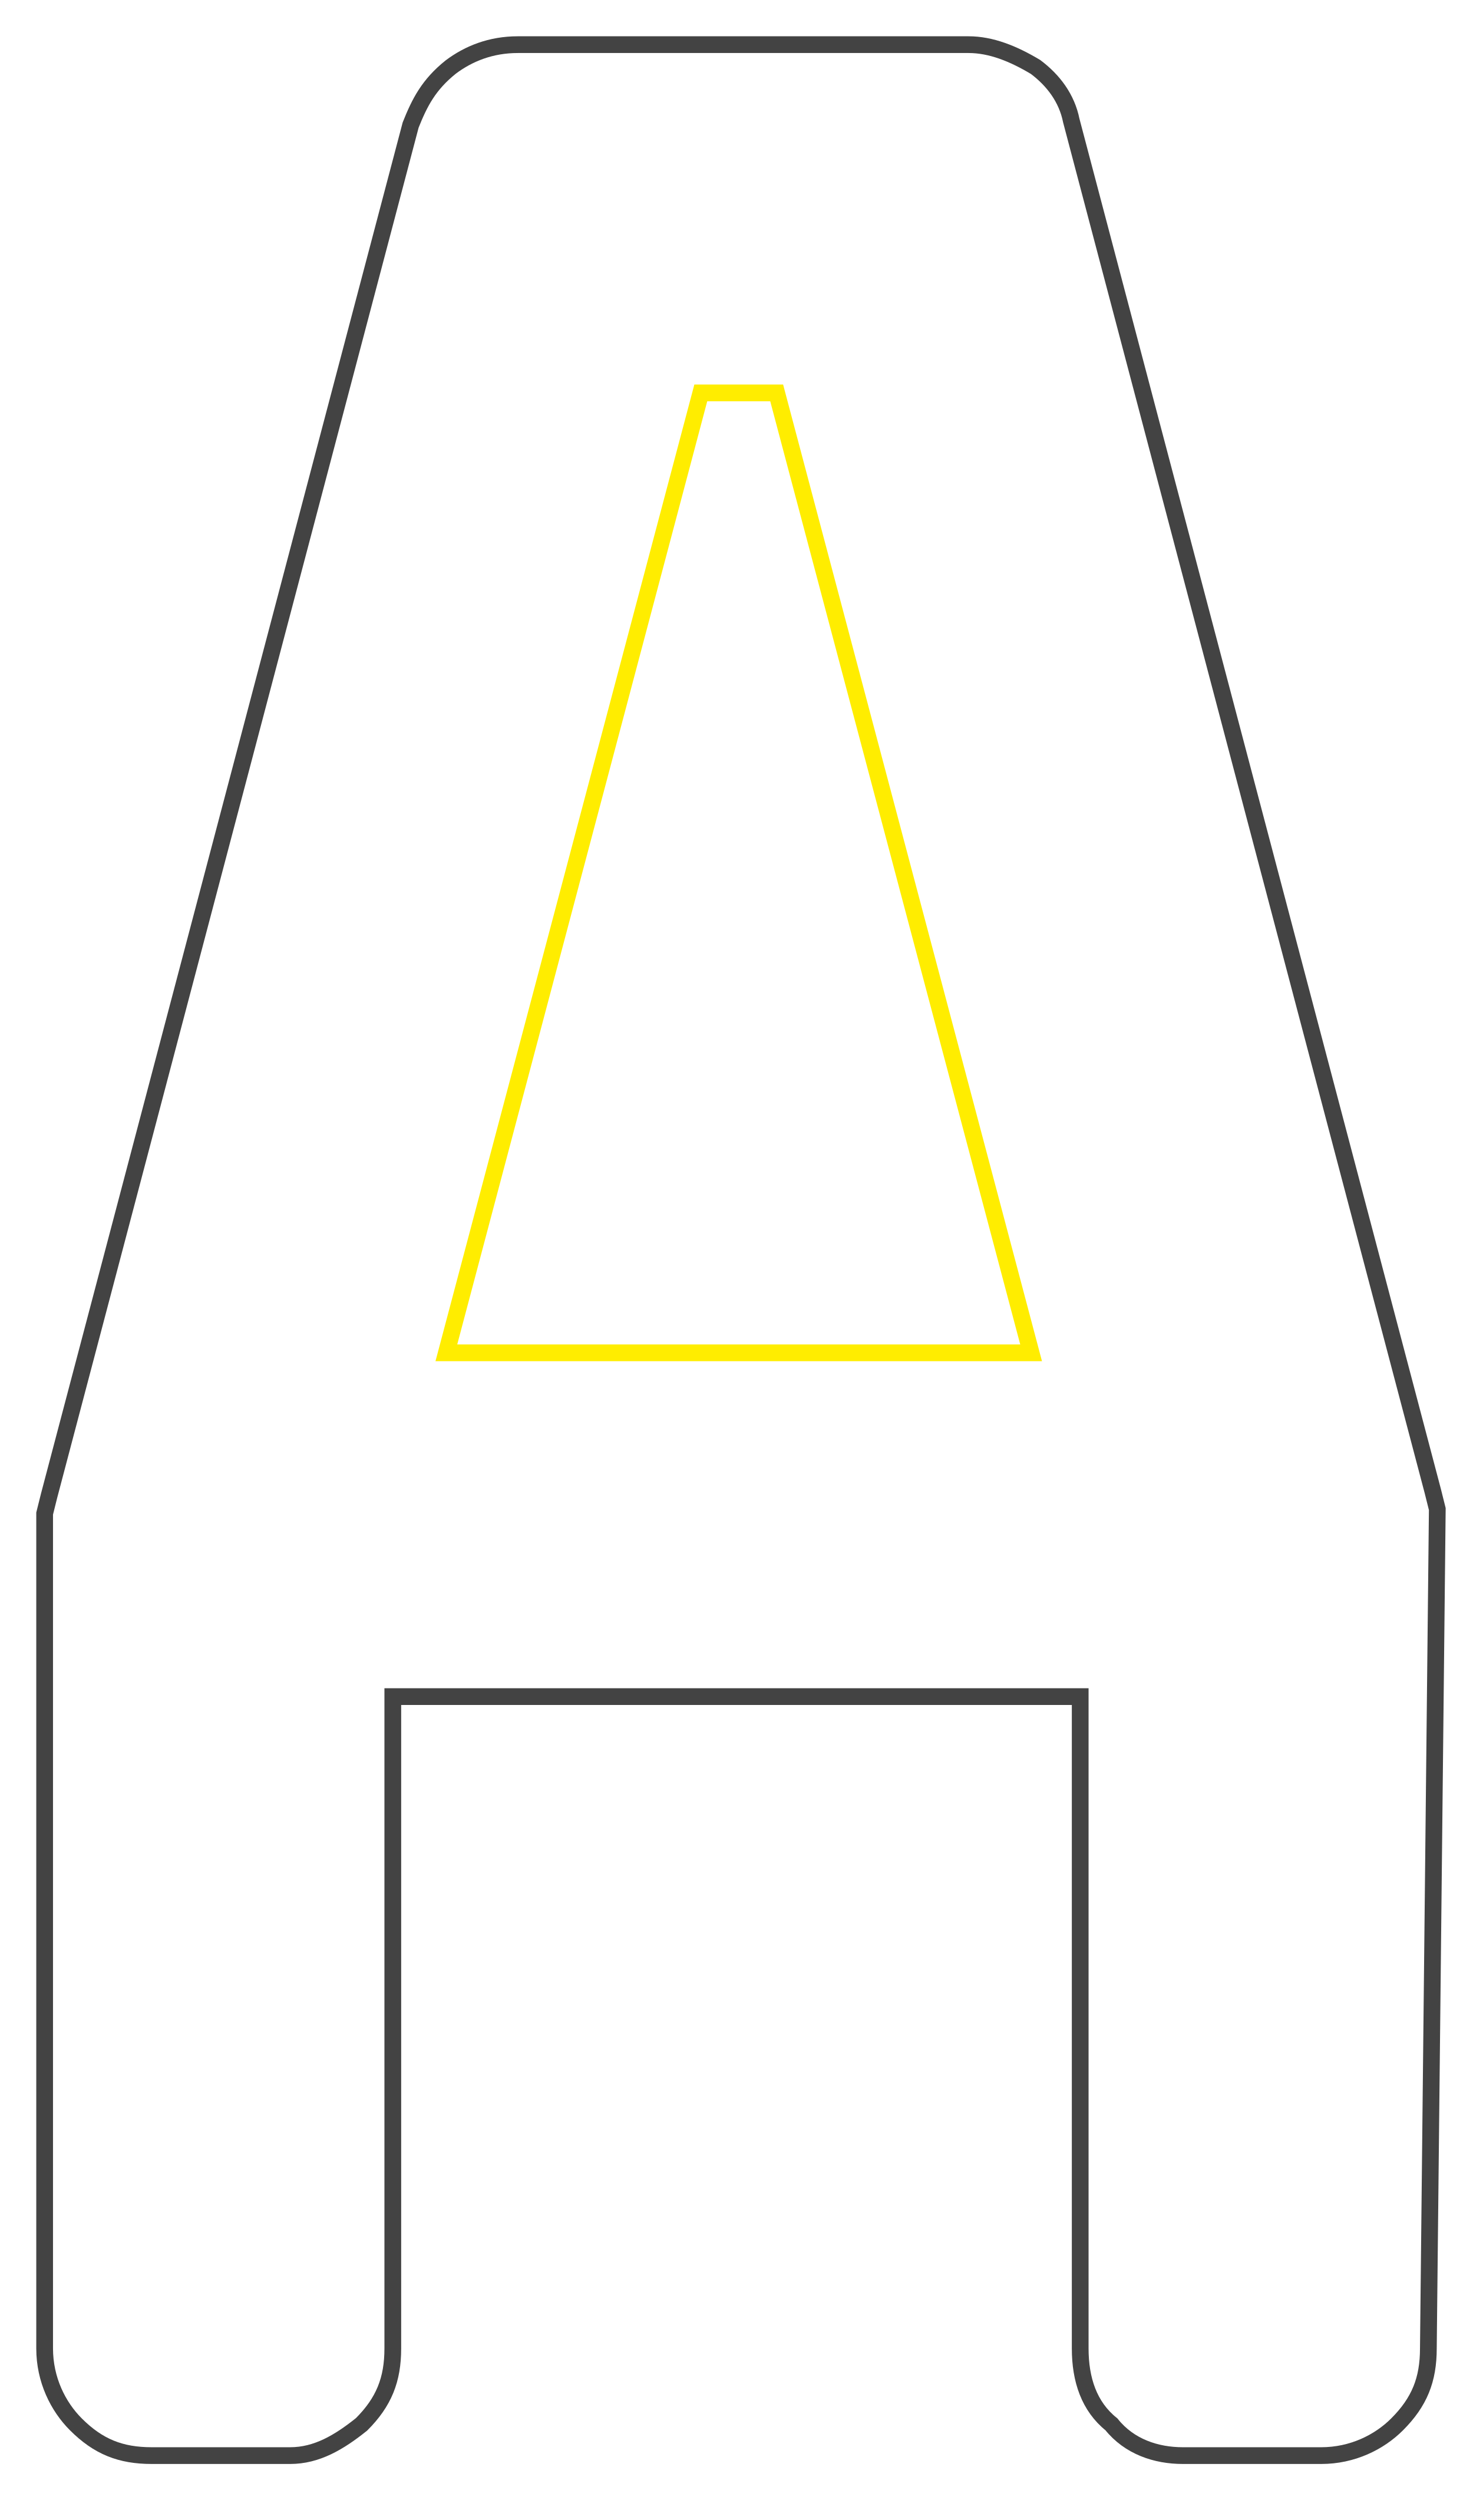 <?xml version="1.0" encoding="UTF-8"?> <svg xmlns="http://www.w3.org/2000/svg" width="33" height="56" viewBox="0 0 33 56" fill="none"><path d="M17.4 8.8H15.7L10 30.3H23.1L17.4 8.8Z" stroke="#FFED00" stroke-width="0.375" stroke-miterlimit="10"></path><path d="M32 52.6C32 53.3 31.8 53.8 31.3 54.3C30.9 54.7 30.3 55 29.6 55H26.5C25.9 55 25.3 54.8 24.9 54.3C24.4 53.9 24.2 53.3 24.2 52.6V38H8.8V52.6C8.8 53.3 8.6 53.8 8.1 54.3C7.6 54.7 7.1 55 6.5 55H3.4C2.7 55 2.2 54.8 1.7 54.3C1.3 53.9 1 53.3 1 52.6V33.9L1.1 33.5L9.2 2.8C9.4 2.3 9.6 1.9 10.1 1.5C10.5 1.2 11 1 11.6 1H21.7C22.2 1 22.7 1.2 23.2 1.5C23.6 1.8 23.9 2.2 24 2.7L32.1 33.4L32.2 33.8L32 52.6Z" stroke="#434343" stroke-width="0.375" stroke-miterlimit="10"></path></svg> 